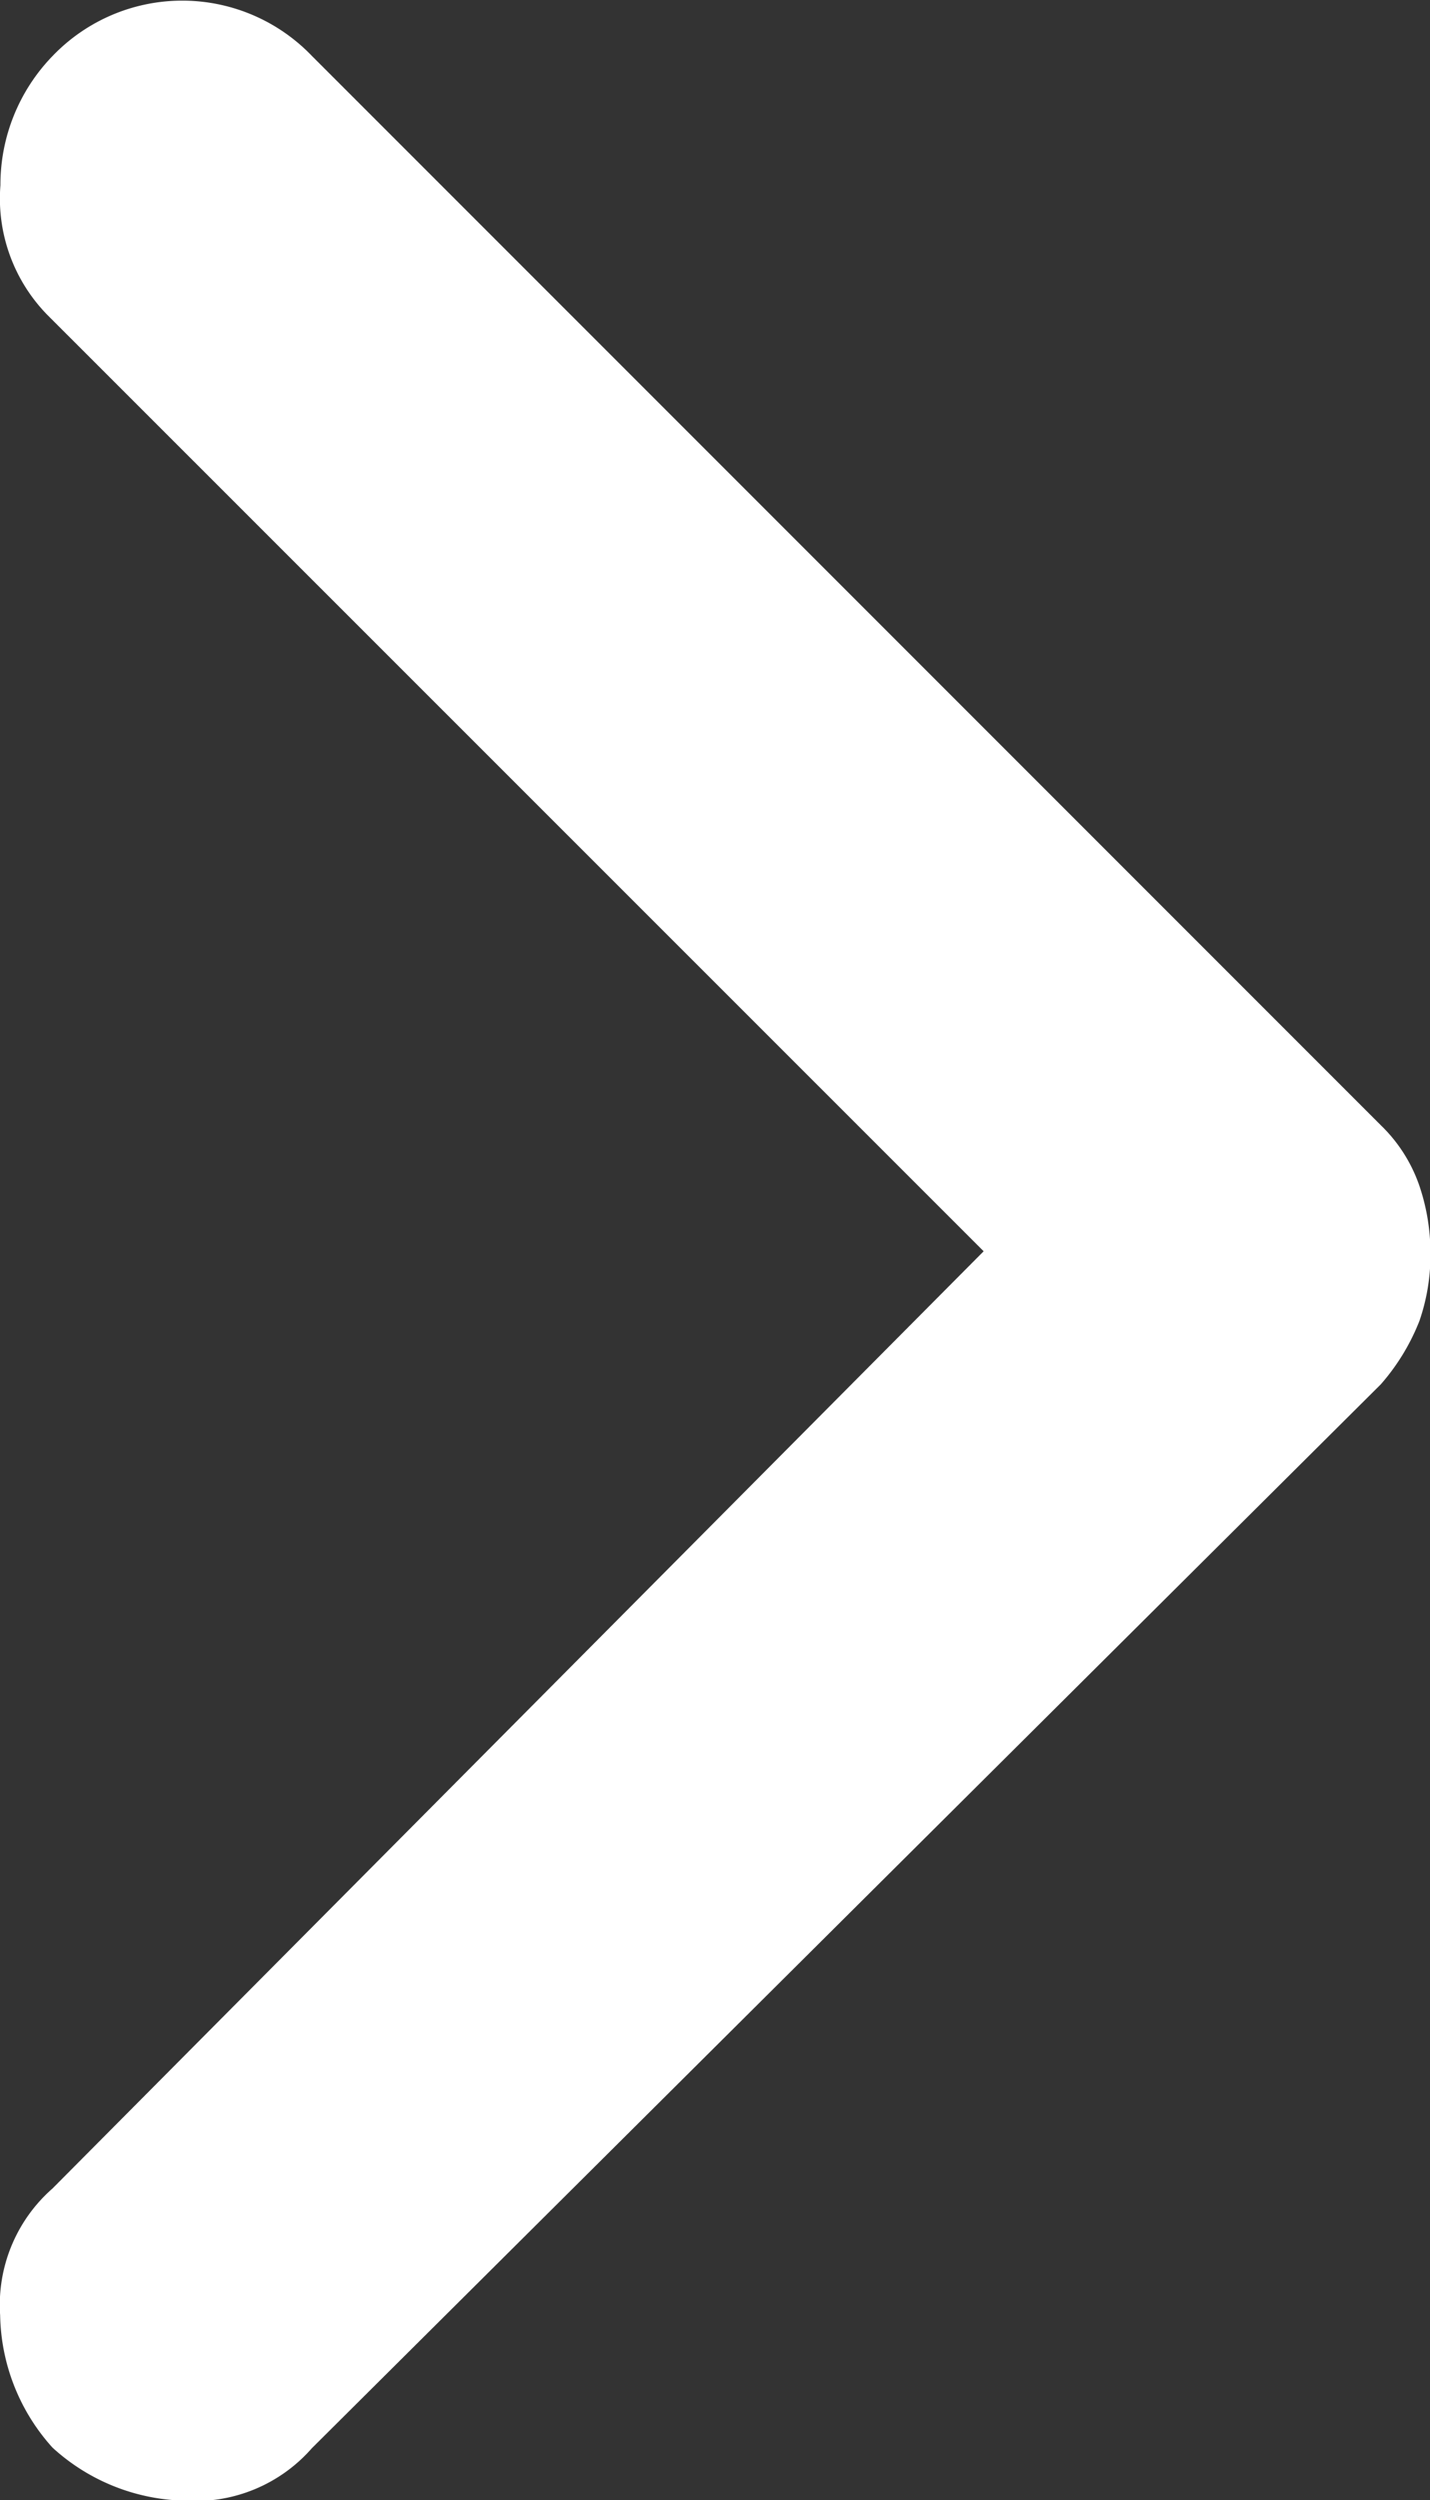 <svg xmlns="http://www.w3.org/2000/svg" width="9.999" height="17.475" viewBox="0 0 9.999 17.475">
  <rect x="0" y="0" width="9.999" height="17.475" fill="#333333" stroke="none"/>
  <path id="Chevron_right_icon" data-name="Chevron right icon" d="M14.637,27.608a1.416,1.416,0,0,1-.366-.925,1.082,1.082,0,0,1,.366-.886l6.511-6.551L14.6,12.7a1.163,1.163,0,0,1-.327-.905,1.292,1.292,0,0,1,.366-.905,1.256,1.256,0,0,1,1.811,0l7.475,7.475a1.073,1.073,0,0,1,.27.424,1.46,1.46,0,0,1,.077.462,1.408,1.408,0,0,1-.077.482,1.508,1.508,0,0,1-.27.443l-7.475,7.437a1.082,1.082,0,0,1-.886.366A1.413,1.413,0,0,1,14.637,27.608Z" transform="translate(-14.27 -10.5)" fill="#fff"/>
</svg>
